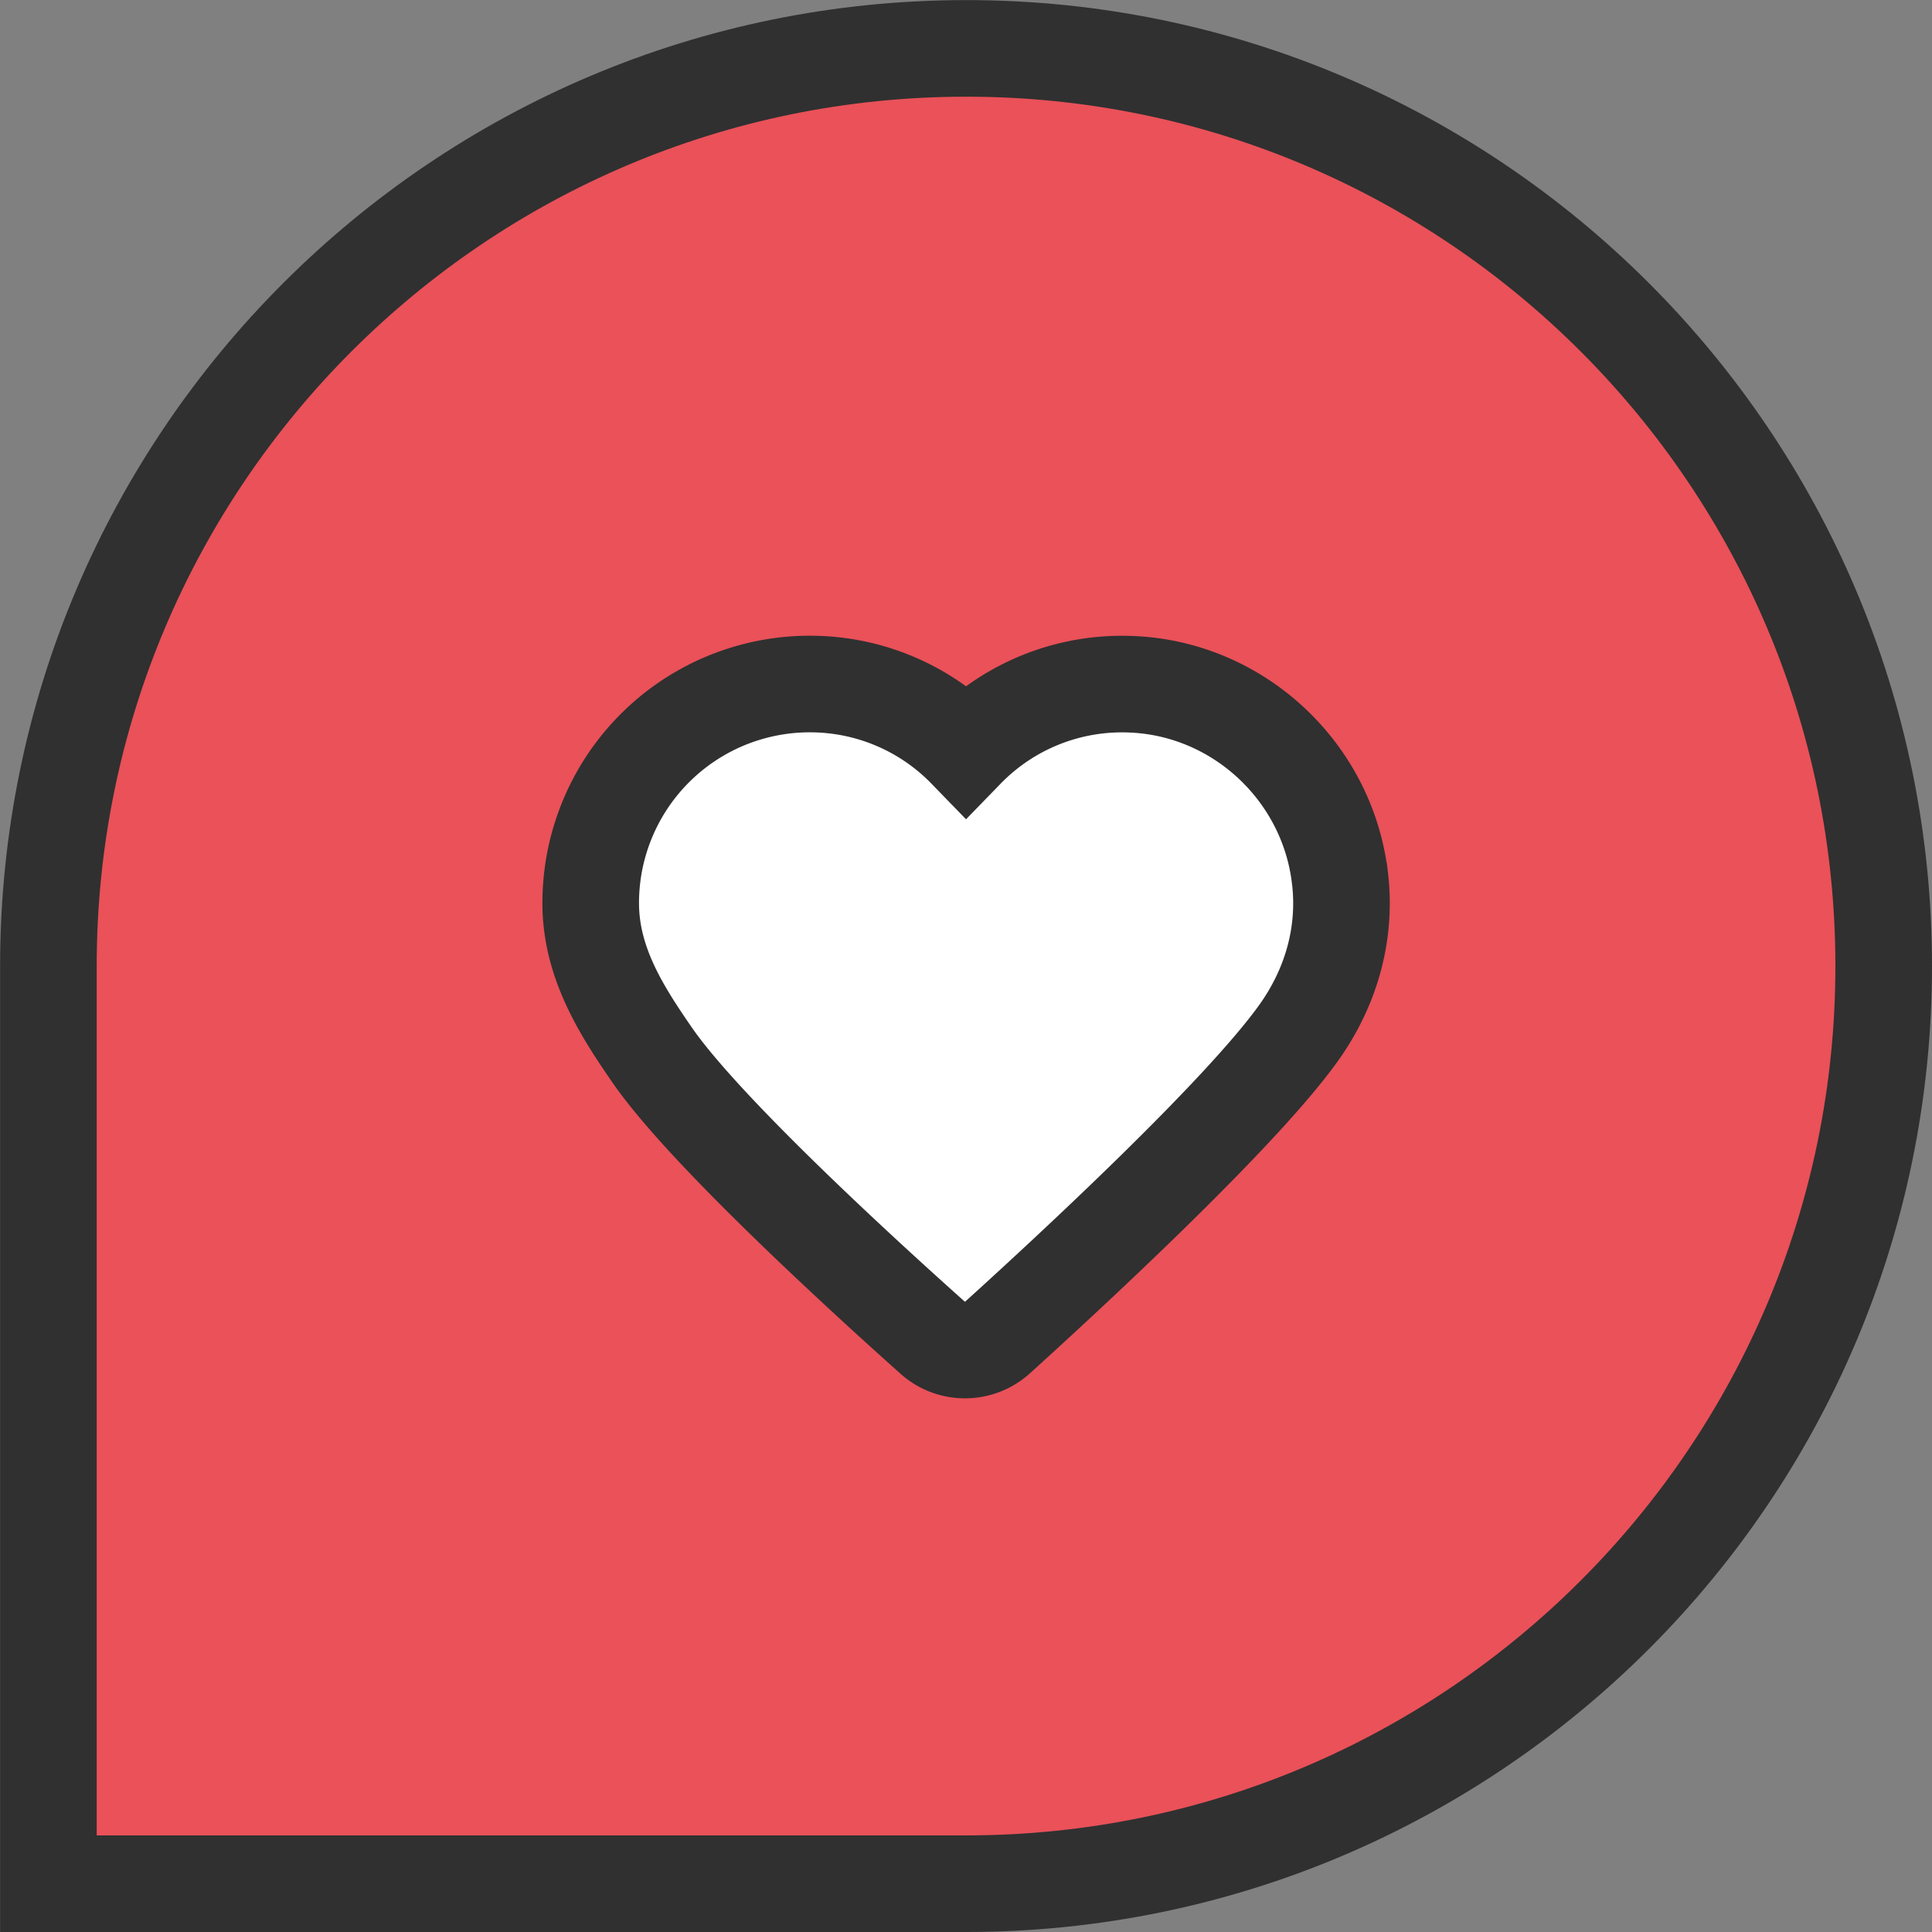 <svg xmlns="http://www.w3.org/2000/svg" width="40" height="40" fill="none"><rect width="100%" height="100%" fill="#808080" stroke="none"/><g stroke="#303030" stroke-width="2" clip-path="url(#a)"><path fill="#EA5159" d="M20.001 39H1.002V20.001c0-10.486 8.513-18.999 19-18.999C30.486 1 39 9.515 39 20.002 39 30.486 30.487 39 20.001 39Z"/><path fill="#fff" d="M27.74 18.162c-.265-2.197-2.11-3.91-4.32-3.995a4.5 4.5 0 0 0-3.419 1.36 4.5 4.5 0 0 0-3.235-1.365 4.534 4.534 0 0 0-4.536 4.536c0 1.221.627 2.211 1.27 3.142 1.08 1.567 4.383 4.582 5.811 5.857.381.34.958.339 1.34-.004 1.486-1.346 5.037-4.627 6.24-6.314.638-.894.997-2.007.85-3.215z"/></g><defs><clipPath id="a"><path fill="#fff" d="M0 0h40v40H0z"/></clipPath></defs></svg>